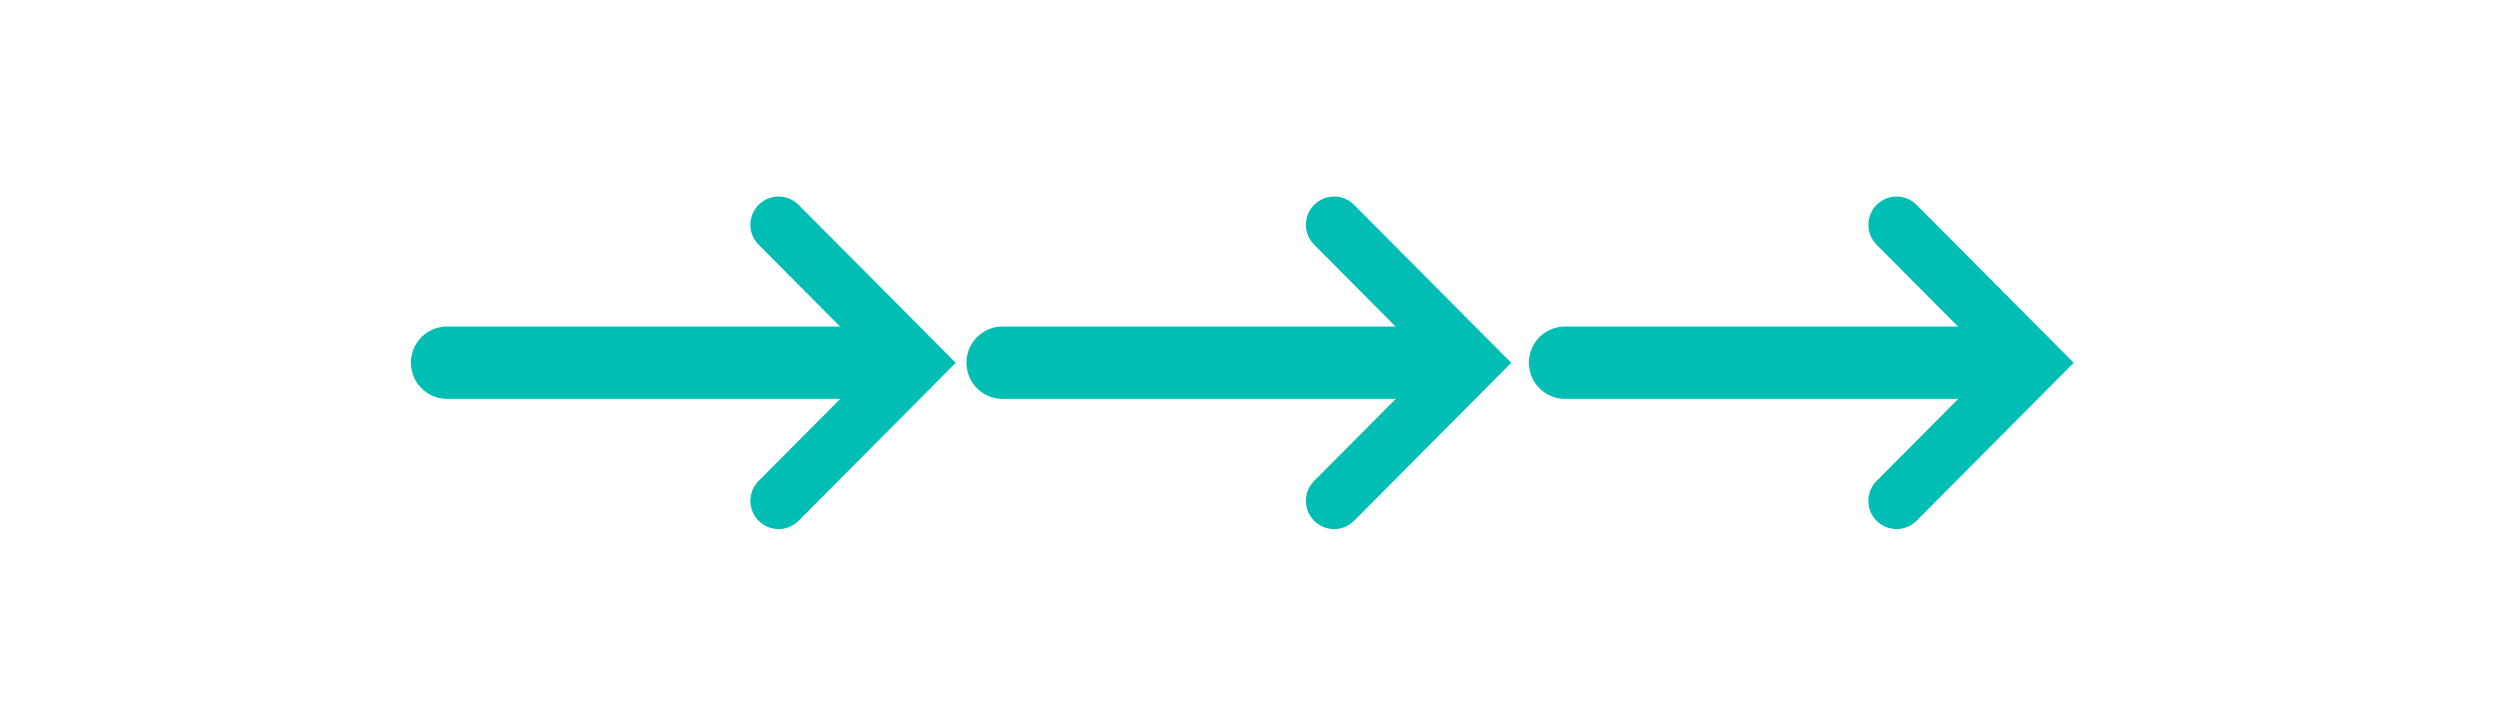 <svg xmlns="http://www.w3.org/2000/svg" width="175" height="50" viewBox="0 0 175 50"><defs><clipPath id="a"><path data-name="長方形 2401" transform="translate(434 560.201)" fill="#fff" stroke="#707070" d="M0 0h175v50H0z"/></clipPath></defs><g data-name="マスクグループ 68" transform="translate(-434 -560.201)" clip-path="url(#a)"><g data-name="05-01_icon01"><g data-name="グループ 36325" fill="none"><path data-name="長方形 24068" d="M408 551.5h226v68H408z"/><g data-name="グループ 36324" stroke="#00beb4" stroke-linecap="round"><g data-name="グループ 36321"><path data-name="線 34804" stroke-linejoin="round" stroke-width="5.065" d="M495.523 585.59h-30.226"/><path data-name="パス 135978" d="M488.502 575.935l9.613 9.663-9.613 9.663" stroke-miterlimit="10" stroke-width="3.949"/></g><g data-name="グループ 36322"><path data-name="線 34805" stroke-linejoin="round" stroke-width="5.065" d="M534.41 585.59h-30.226"/><path data-name="パス 135979" d="M527.388 575.935l9.613 9.663-9.613 9.663" stroke-miterlimit="10" stroke-width="3.949"/></g><g data-name="グループ 36323"><path data-name="線 34806" stroke-linejoin="round" stroke-width="5.065" d="M573.782 585.59h-30.226"/><path data-name="パス 135980" d="M566.761 575.935l9.613 9.663-9.613 9.663" stroke-miterlimit="10" stroke-width="3.949"/></g></g></g></g></g></svg>